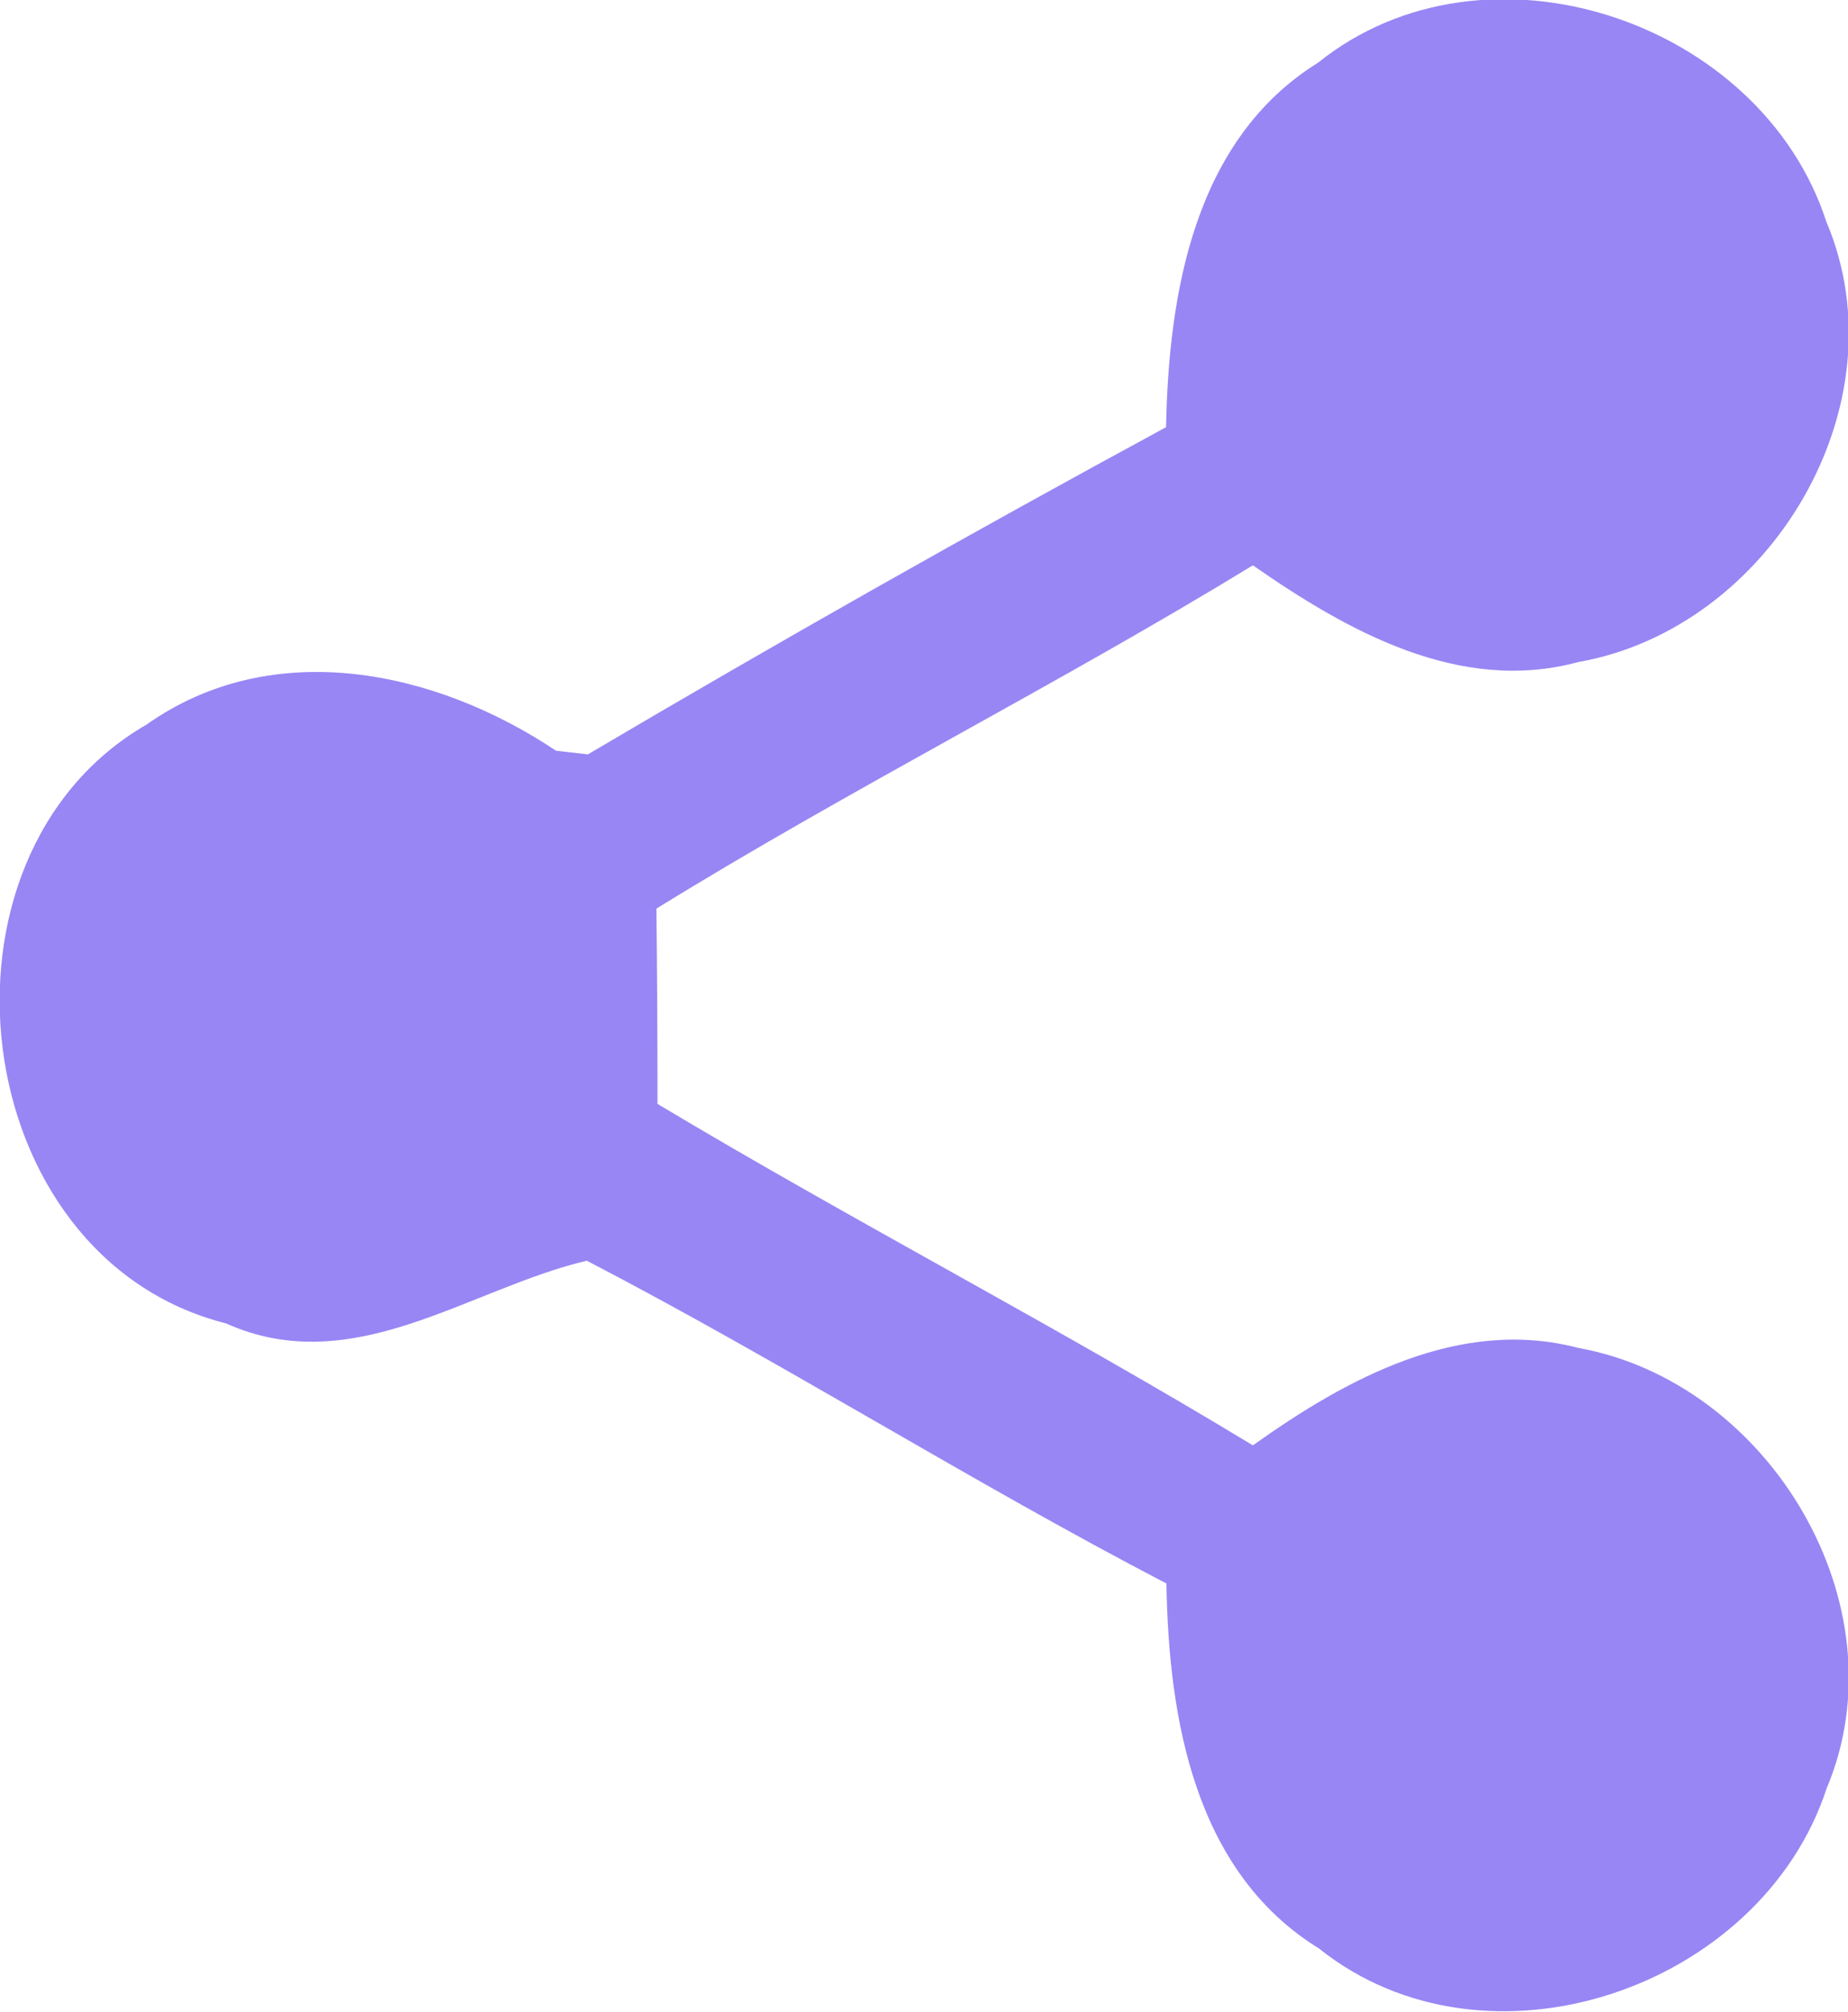 <svg xmlns="http://www.w3.org/2000/svg" width="50.437" height="54.91" viewBox="0 0 50.437 54.91">
  <defs>
    <style>
      .cls-1 {
        fill: #9886f4;
        fill-rule: evenodd;
      }
    </style>
  </defs>
  <path id="Path" class="cls-1" d="M822.85,1060.77c4.58-3.68,12.09-1.15,13.87,4.34,2.12,4.99-1.53,11.1-6.77,12.02-3.24.88-6.31-.85-8.88-2.64-5.35,3.27-10.95,6.08-16.28,9.37,0.02,1.78.03,3.55,0.03,5.33,5.36,3.21,10.91,6.08,16.25,9.32,2.55-1.82,5.64-3.51,8.88-2.66,5.22,0.94,8.88,7.03,6.78,12.02-1.79,5.47-9.27,8.04-13.86,4.37-3.4-2.1-4.1-6.29-4.16-9.96-5.36-2.79-10.47-6.03-15.82-8.81-3.22.76-6.38,3.27-9.85,1.71-7.12-1.8-8.4-12.74-2.17-16.34,3.45-2.44,7.89-1.49,11.18.71l0.87,0.1q7.8-4.605,15.78-8.93C818.77,1067.06,819.47,1062.87,822.85,1060.77Z" transform="translate(-786.875 -1059.06)"/>
</svg>
